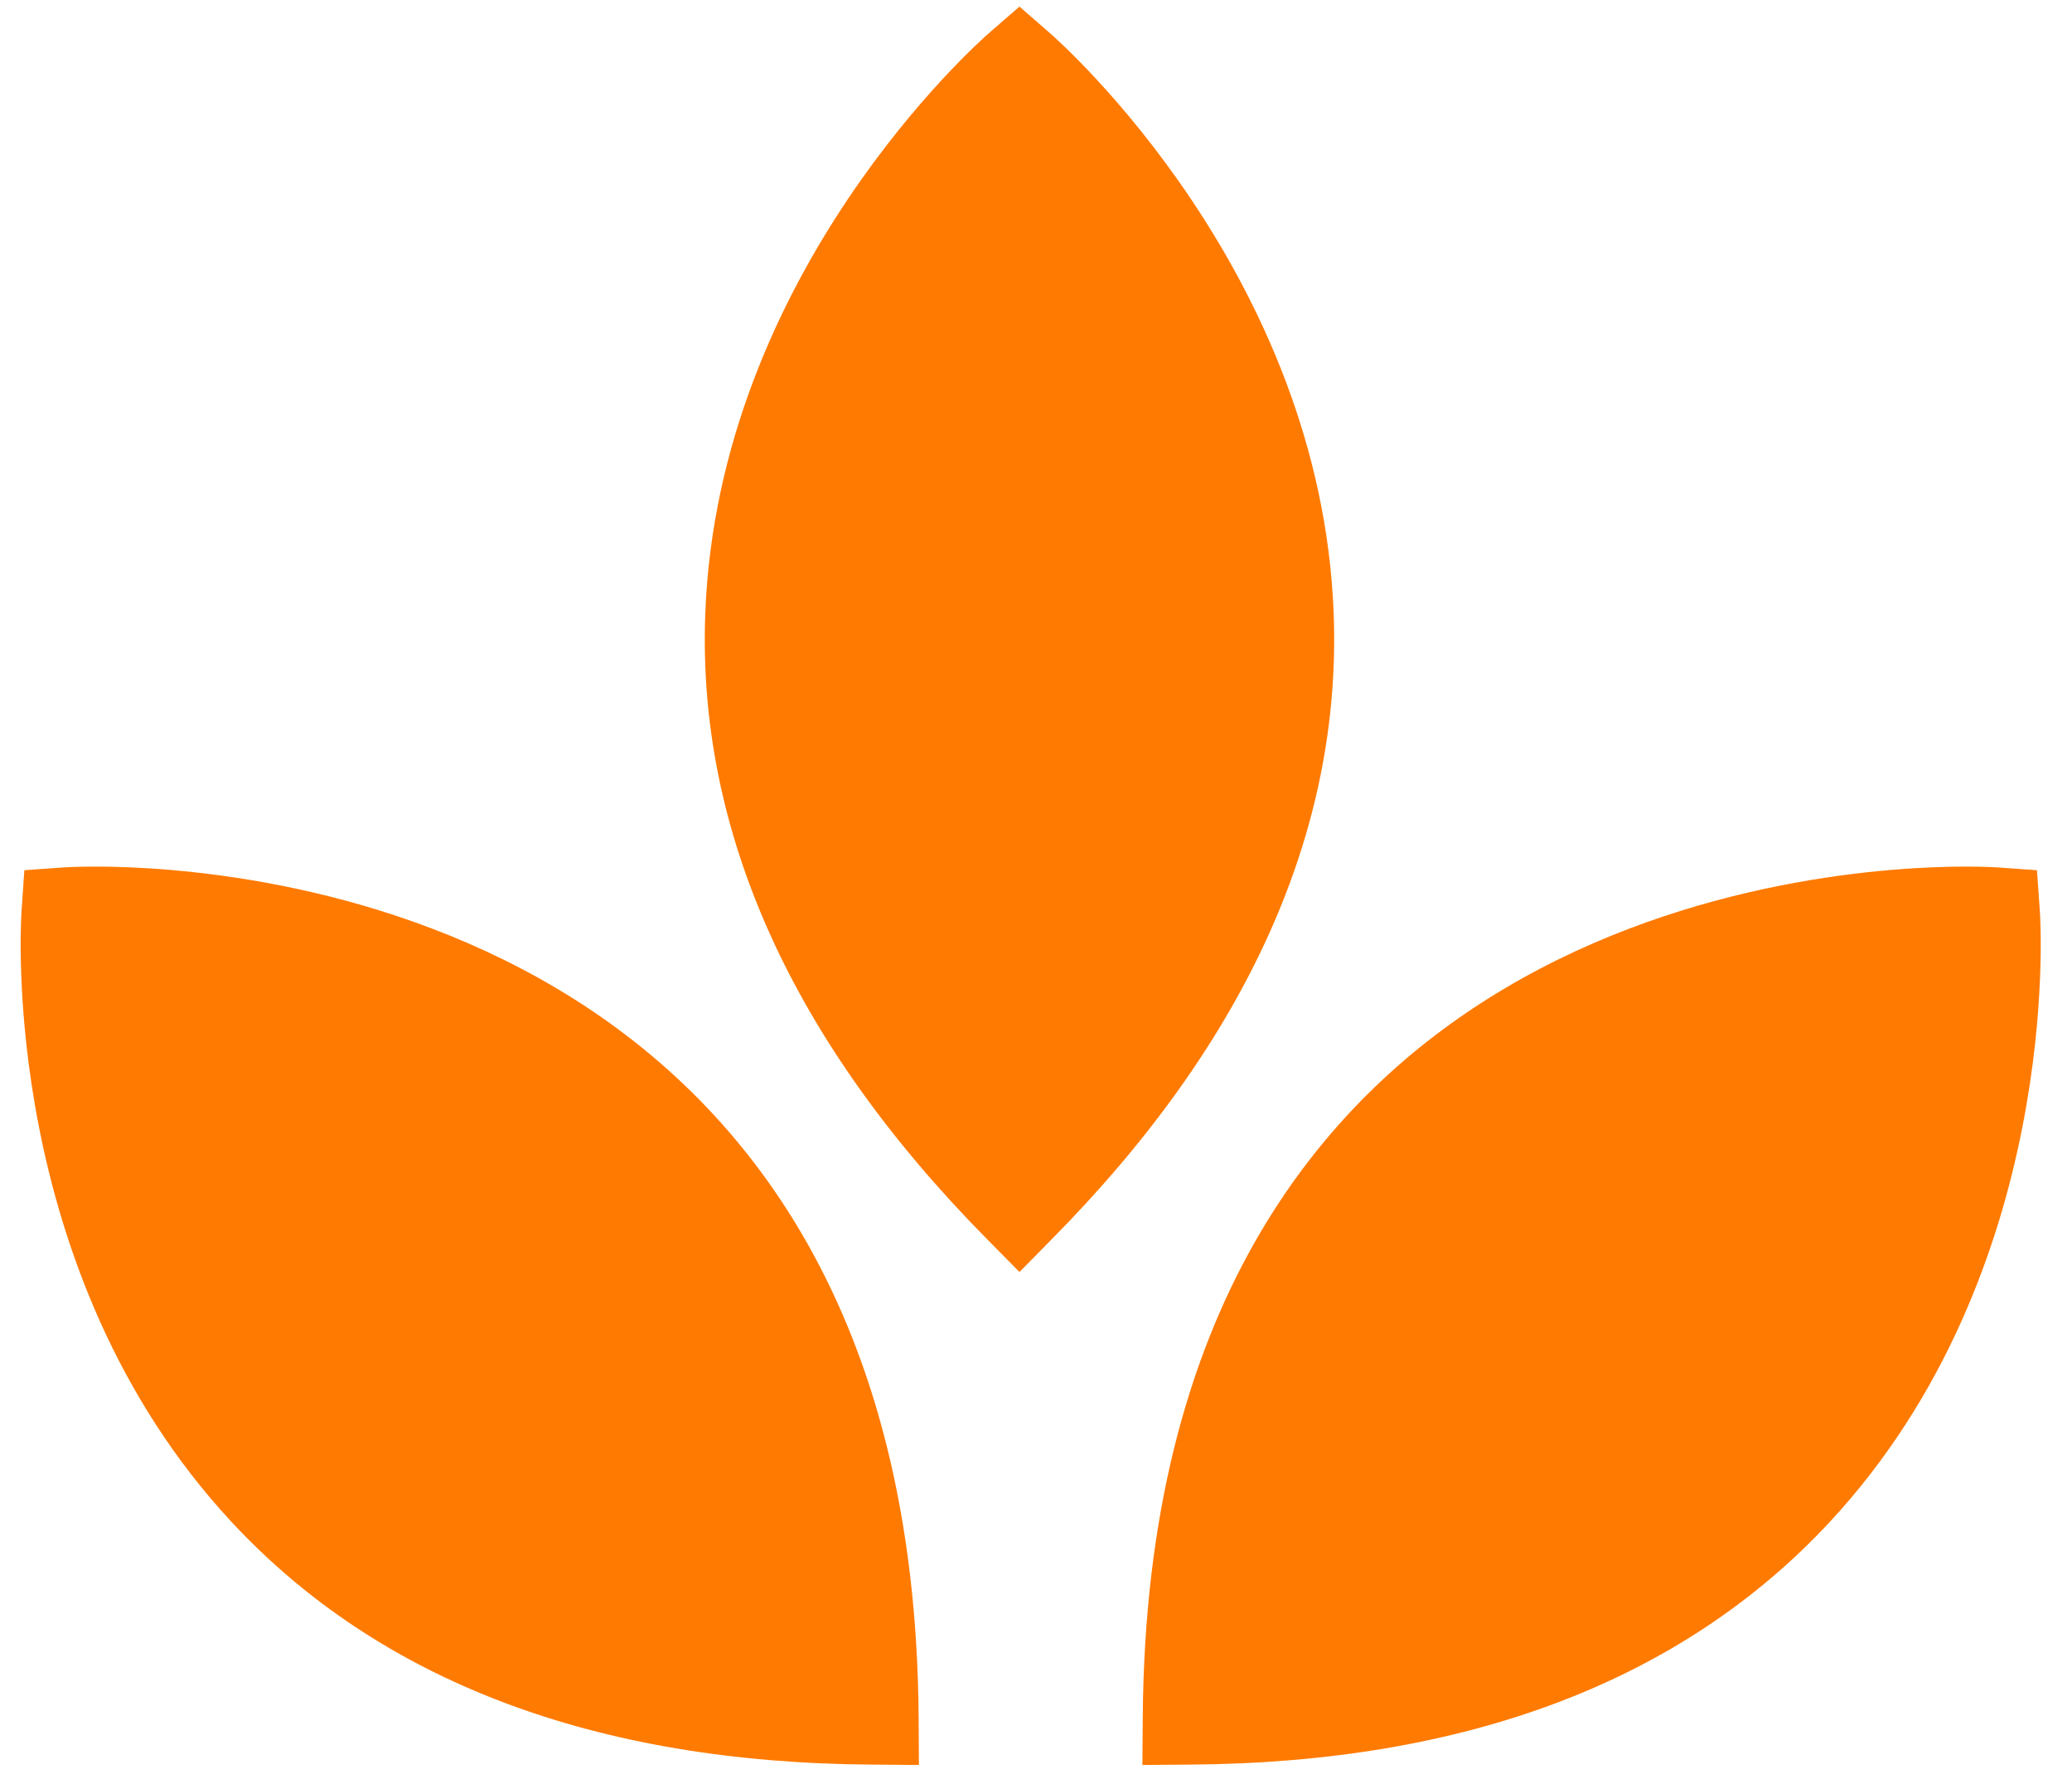 <svg xmlns="http://www.w3.org/2000/svg" xmlns:xlink="http://www.w3.org/1999/xlink" width="113" zoomAndPan="magnify" viewBox="0 0 84.75 72.75" height="97" preserveAspectRatio="xMidYMid meet" version="1.0"><defs><g/><clipPath id="0f5b5f207d"><path d="M 0.02 35 L 38 35 L 38 72.5 L 0.02 72.5 Z M 0.02 35 " clip-rule="nonzero"/></clipPath><clipPath id="c1577f3438"><path d="M 46 35 L 84 35 L 84 72.5 L 46 72.5 Z M 46 35 " clip-rule="nonzero"/></clipPath></defs><path fill="#ff7a00" d="M 2.777 37.363 C 2.777 37.363 35.453 35.125 35.676 70.262 C 0.539 70.039 2.777 37.363 2.777 37.363 Z M 2.777 37.363 " fill-opacity="1" fill-rule="nonzero"/><g clip-path="url(#0f5b5f207d)"><path fill="#ff7a00" d="M 37.586 72.176 L 35.664 72.16 C 24.328 72.09 15.516 68.746 9.461 62.227 C -0.016 52.016 0.84 37.832 0.883 37.234 L 0.996 35.586 L 2.648 35.469 C 2.648 35.469 3.109 35.438 3.934 35.438 C 9.516 35.438 37.363 37.117 37.574 70.25 Z M 4.66 39.242 C 4.77 43.117 5.73 52.637 12.27 59.668 C 17.234 65.004 24.449 67.906 33.727 68.316 C 32.586 42.27 12.156 39.402 4.66 39.242 Z M 4.66 39.242 " fill-opacity="1" fill-rule="nonzero"/></g><path fill="#ff7a00" d="M 41.699 2.789 C 41.699 2.789 66.387 24.309 41.699 49.316 C 17.012 24.309 41.699 2.789 41.699 2.789 Z M 41.699 2.789 " fill-opacity="1" fill-rule="nonzero"/><path fill="#ff7a00" d="M 41.699 52.016 L 40.348 50.648 C 32.383 42.582 28.512 33.984 28.848 25.094 C 29.367 11.172 39.996 1.75 40.449 1.355 L 41.699 0.27 L 42.945 1.355 C 43.398 1.75 54.027 11.172 54.551 25.094 C 54.883 33.984 51.012 42.582 43.047 50.648 Z M 41.699 5.453 C 39.027 8.273 32.984 15.684 32.641 25.27 C 32.379 32.555 35.426 39.707 41.699 46.559 C 47.973 39.707 51.016 32.555 50.754 25.27 C 50.41 15.684 44.367 8.273 41.699 5.453 Z M 41.699 5.453 " fill-opacity="1" fill-rule="nonzero"/><path fill="#ff7a00" d="M 81.539 37.363 C 81.539 37.363 48.867 35.125 48.641 70.262 C 83.777 70.039 81.539 37.363 81.539 37.363 Z M 81.539 37.363 " fill-opacity="1" fill-rule="nonzero"/><g clip-path="url(#c1577f3438)"><path fill="#ff7a00" d="M 46.727 72.176 L 46.742 70.25 C 46.953 37.117 74.801 35.438 80.383 35.438 C 81.203 35.438 81.668 35.469 81.668 35.469 L 83.316 35.586 L 83.434 37.234 C 83.477 37.832 84.332 52.012 74.852 62.227 C 68.801 68.746 59.988 72.09 48.652 72.16 Z M 79.66 39.242 C 72.164 39.402 51.73 42.266 50.586 68.316 C 59.883 67.906 67.102 64.992 72.07 59.641 C 78.613 52.59 79.559 43.105 79.66 39.242 Z M 79.66 39.242 " fill-opacity="1" fill-rule="nonzero"/></g><g fill="#ff7a00" fill-opacity="1"><g transform="translate(39.985, 30.471)"><g><path d="M 1.25 -0.859 C 1.25 -1.234 1.328 -1.516 1.484 -1.703 C 1.648 -1.891 1.891 -1.984 2.203 -1.984 C 2.523 -1.984 2.773 -1.891 2.953 -1.703 C 3.129 -1.516 3.219 -1.234 3.219 -0.859 C 3.219 -0.504 3.125 -0.234 2.938 -0.047 C 2.758 0.141 2.516 0.234 2.203 0.234 C 1.93 0.234 1.703 0.148 1.516 -0.016 C 1.336 -0.191 1.25 -0.473 1.25 -0.859 Z M 1.25 -0.859 "/></g></g></g></svg>